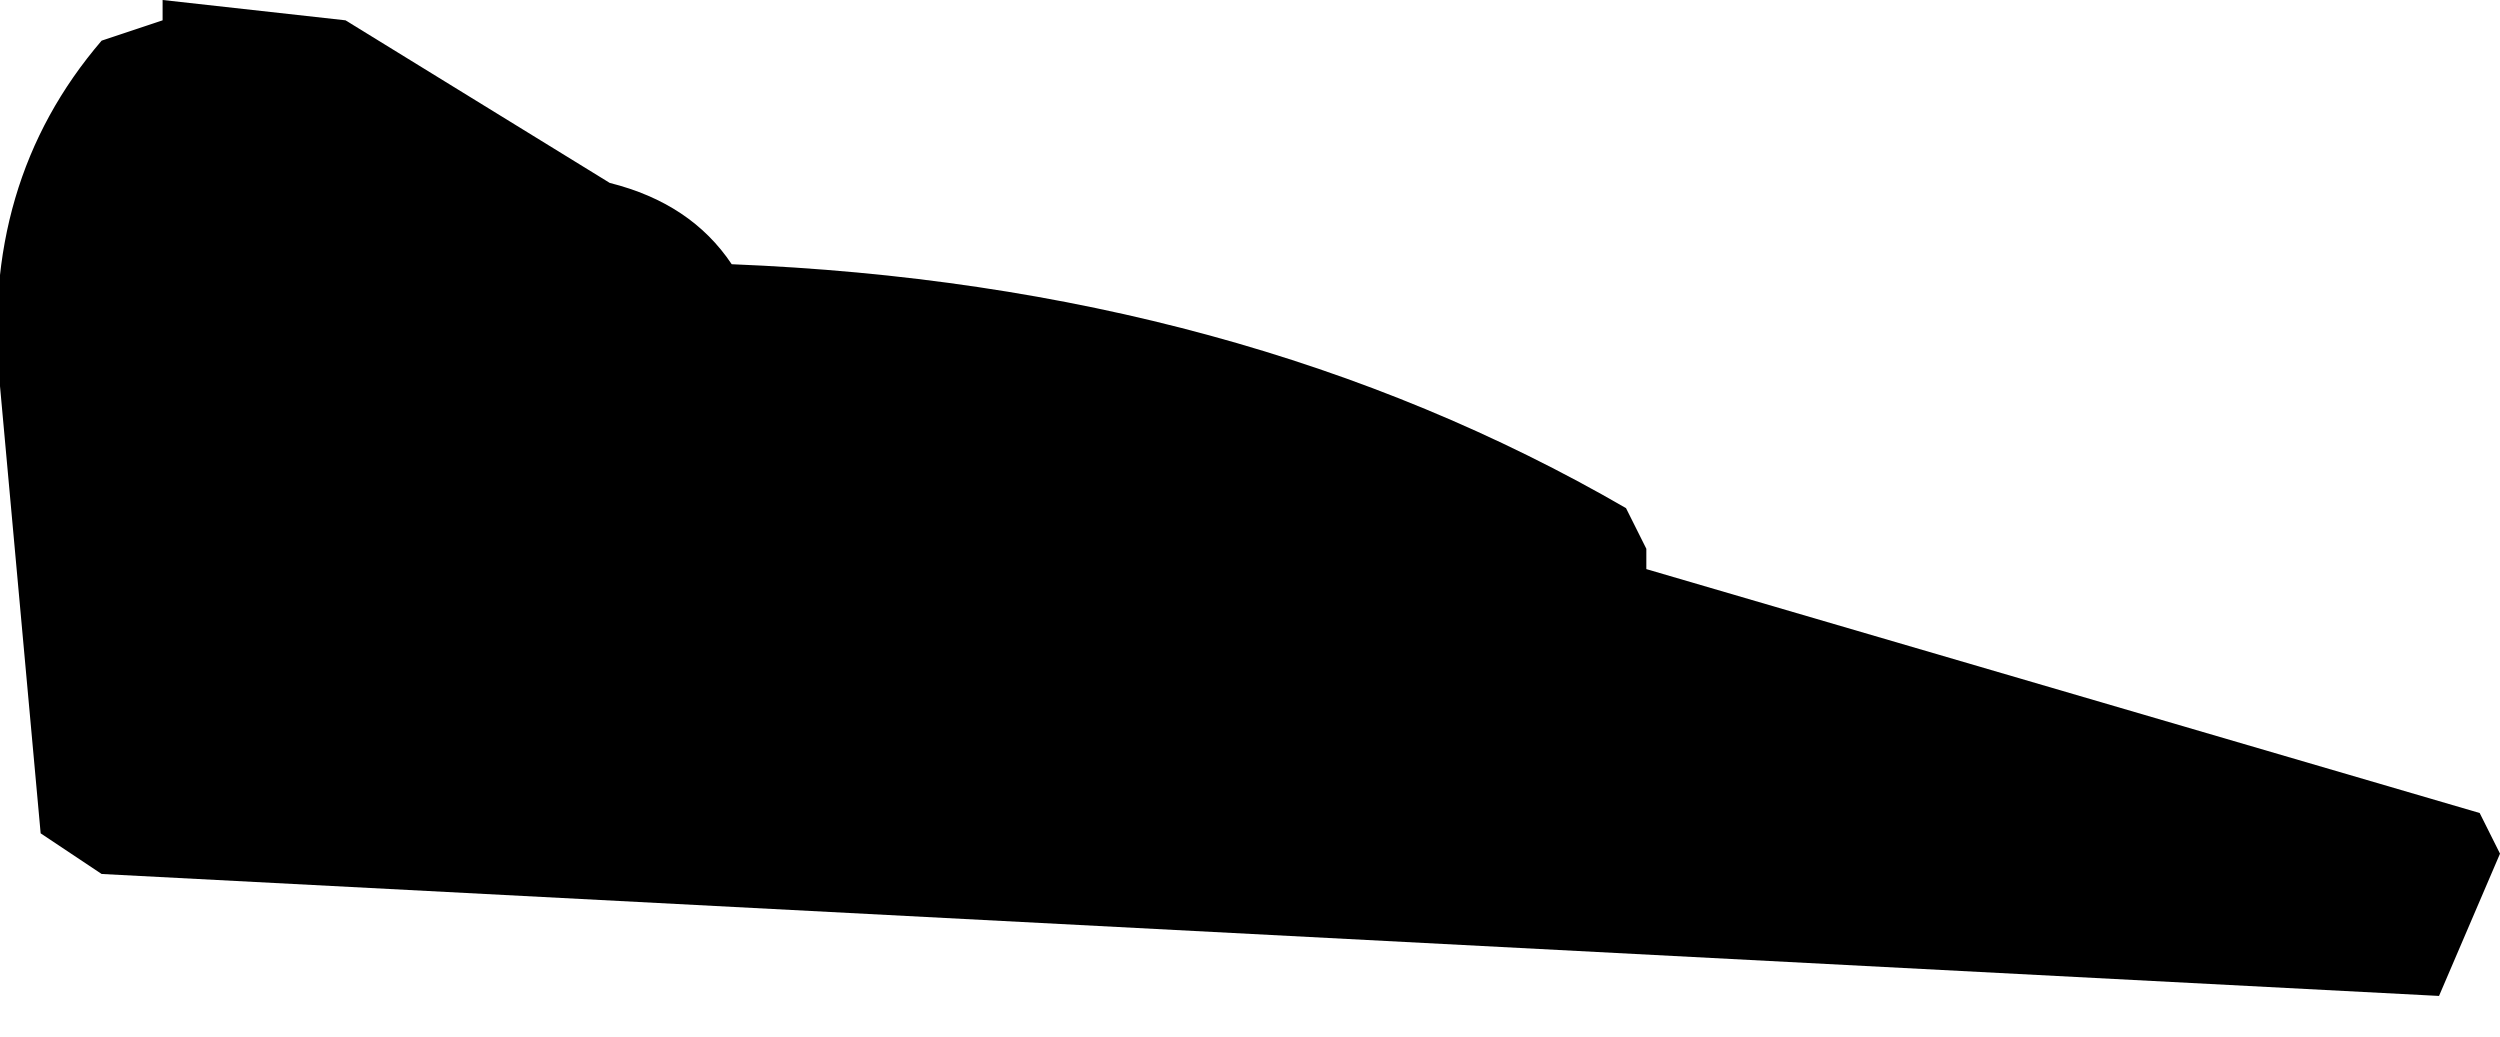 <?xml version="1.0" encoding="UTF-8" standalone="no"?>
<svg xmlns:xlink="http://www.w3.org/1999/xlink" height="2.55px" width="6.15px" xmlns="http://www.w3.org/2000/svg">
  <g transform="matrix(1.0, 0.0, 0.0, 1.0, 252.15, -6.35)">
    <path d="M-248.15 7.6 L-248.1 7.7 -248.1 7.75 -246.05 8.35 -246.0 8.45 -246.15 8.8 -251.9 8.5 -252.05 8.4 -252.15 7.3 Q-252.2 6.8 -251.9 6.45 L-251.75 6.4 -251.75 6.35 -251.3 6.4 -250.65 6.8 Q-250.45 6.85 -250.35 7.0 -249.1 7.05 -248.15 7.6" fill="#000000" fill-rule="evenodd" stroke="none"/>
  </g>
</svg>
